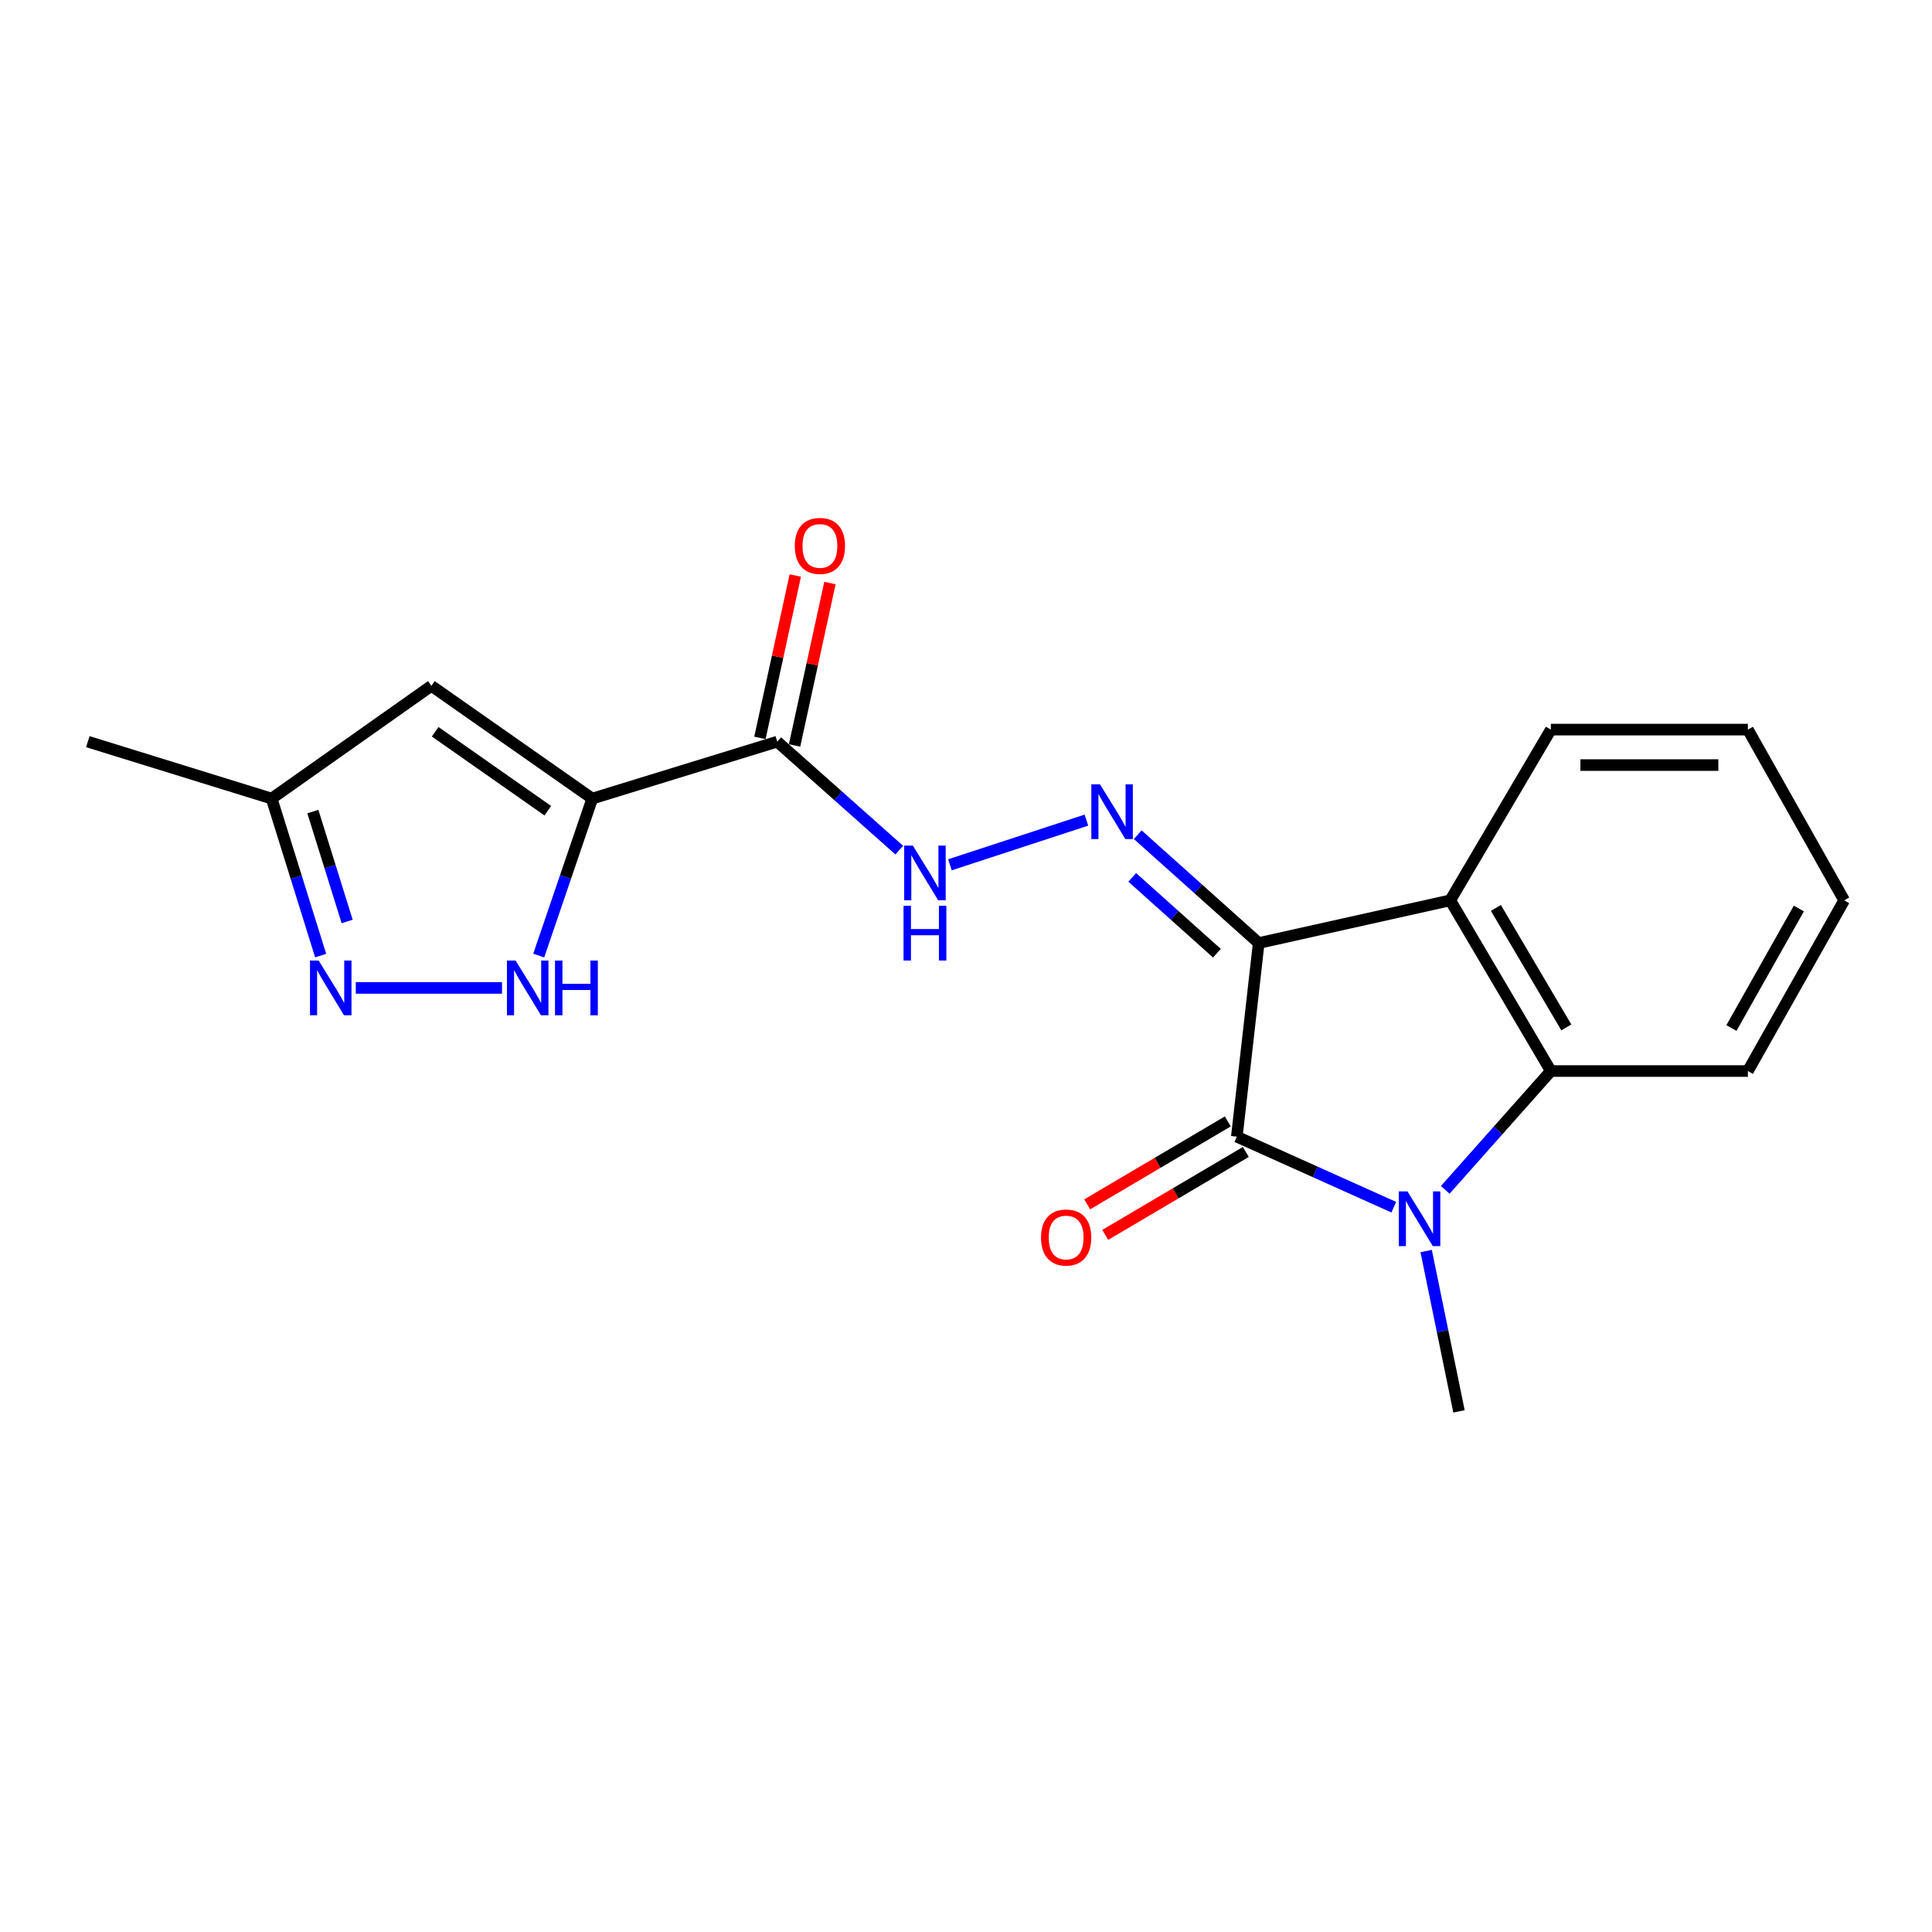 <?xml version='1.0' encoding='iso-8859-1'?>
<svg version='1.1' baseProfile='full'
              xmlns='http://www.w3.org/2000/svg'
                      xmlns:rdkit='http://www.rdkit.org/xml'
                      xmlns:xlink='http://www.w3.org/1999/xlink'
                  xml:space='preserve'
width='1000px' height='1000px' viewBox='0 0 1000 1000'>
<!-- END OF HEADER -->
<rect style='opacity:1.0;fill:#FFFFFF;stroke:none' width='1000' height='1000' x='0' y='0'> </rect>
<path class='bond-0' d='M 651.505,488.113 L 640.175,588.344' style='fill:none;fill-rule:evenodd;stroke:#000000;stroke-width:6px;stroke-linecap:butt;stroke-linejoin:miter;stroke-opacity:1' />
<path class='bond-3' d='M 651.505,488.113 L 750.646,466.015' style='fill:none;fill-rule:evenodd;stroke:#000000;stroke-width:6px;stroke-linecap:butt;stroke-linejoin:miter;stroke-opacity:1' />
<path class='bond-5' d='M 651.505,488.113 L 620.203,460.079' style='fill:none;fill-rule:evenodd;stroke:#000000;stroke-width:6px;stroke-linecap:butt;stroke-linejoin:miter;stroke-opacity:1' />
<path class='bond-5' d='M 620.203,460.079 L 588.902,432.046' style='fill:none;fill-rule:evenodd;stroke:#0000FF;stroke-width:6px;stroke-linecap:butt;stroke-linejoin:miter;stroke-opacity:1' />
<path class='bond-5' d='M 629.869,493.376 L 607.957,473.753' style='fill:none;fill-rule:evenodd;stroke:#000000;stroke-width:6px;stroke-linecap:butt;stroke-linejoin:miter;stroke-opacity:1' />
<path class='bond-5' d='M 607.957,473.753 L 586.046,454.129' style='fill:none;fill-rule:evenodd;stroke:#0000FF;stroke-width:6px;stroke-linecap:butt;stroke-linejoin:miter;stroke-opacity:1' />
<path class='bond-1' d='M 640.175,588.344 L 680.8,606.596' style='fill:none;fill-rule:evenodd;stroke:#000000;stroke-width:6px;stroke-linecap:butt;stroke-linejoin:miter;stroke-opacity:1' />
<path class='bond-1' d='M 680.8,606.596 L 721.425,624.848' style='fill:none;fill-rule:evenodd;stroke:#0000FF;stroke-width:6px;stroke-linecap:butt;stroke-linejoin:miter;stroke-opacity:1' />
<path class='bond-12' d='M 635.513,580.439 L 599.124,601.904' style='fill:none;fill-rule:evenodd;stroke:#000000;stroke-width:6px;stroke-linecap:butt;stroke-linejoin:miter;stroke-opacity:1' />
<path class='bond-12' d='M 599.124,601.904 L 562.735,623.368' style='fill:none;fill-rule:evenodd;stroke:#FF0000;stroke-width:6px;stroke-linecap:butt;stroke-linejoin:miter;stroke-opacity:1' />
<path class='bond-12' d='M 644.838,596.249 L 608.45,617.714' style='fill:none;fill-rule:evenodd;stroke:#000000;stroke-width:6px;stroke-linecap:butt;stroke-linejoin:miter;stroke-opacity:1' />
<path class='bond-12' d='M 608.45,617.714 L 572.061,639.178' style='fill:none;fill-rule:evenodd;stroke:#FF0000;stroke-width:6px;stroke-linecap:butt;stroke-linejoin:miter;stroke-opacity:1' />
<path class='bond-14' d='M 738.178,647.542 L 746.676,689.035' style='fill:none;fill-rule:evenodd;stroke:#0000FF;stroke-width:6px;stroke-linecap:butt;stroke-linejoin:miter;stroke-opacity:1' />
<path class='bond-14' d='M 746.676,689.035 L 755.173,730.529' style='fill:none;fill-rule:evenodd;stroke:#000000;stroke-width:6px;stroke-linecap:butt;stroke-linejoin:miter;stroke-opacity:1' />
<path class='bond-20' d='M 748.055,615.876 L 775.39,585.121' style='fill:none;fill-rule:evenodd;stroke:#0000FF;stroke-width:6px;stroke-linecap:butt;stroke-linejoin:miter;stroke-opacity:1' />
<path class='bond-20' d='M 775.39,585.121 L 802.724,554.366' style='fill:none;fill-rule:evenodd;stroke:#000000;stroke-width:6px;stroke-linecap:butt;stroke-linejoin:miter;stroke-opacity:1' />
<path class='bond-2' d='M 306.563,413.344 L 402.297,383.884' style='fill:none;fill-rule:evenodd;stroke:#000000;stroke-width:6px;stroke-linecap:butt;stroke-linejoin:miter;stroke-opacity:1' />
<path class='bond-6' d='M 306.563,413.344 L 292.705,453.969' style='fill:none;fill-rule:evenodd;stroke:#000000;stroke-width:6px;stroke-linecap:butt;stroke-linejoin:miter;stroke-opacity:1' />
<path class='bond-6' d='M 292.705,453.969 L 278.848,494.594' style='fill:none;fill-rule:evenodd;stroke:#0000FF;stroke-width:6px;stroke-linecap:butt;stroke-linejoin:miter;stroke-opacity:1' />
<path class='bond-8' d='M 306.563,413.344 L 223.29,354.984' style='fill:none;fill-rule:evenodd;stroke:#000000;stroke-width:6px;stroke-linecap:butt;stroke-linejoin:miter;stroke-opacity:1' />
<path class='bond-8' d='M 283.537,419.622 L 225.246,378.769' style='fill:none;fill-rule:evenodd;stroke:#000000;stroke-width:6px;stroke-linecap:butt;stroke-linejoin:miter;stroke-opacity:1' />
<path class='bond-4' d='M 750.646,466.015 L 802.724,554.366' style='fill:none;fill-rule:evenodd;stroke:#000000;stroke-width:6px;stroke-linecap:butt;stroke-linejoin:miter;stroke-opacity:1' />
<path class='bond-4' d='M 774.27,469.946 L 810.725,531.793' style='fill:none;fill-rule:evenodd;stroke:#000000;stroke-width:6px;stroke-linecap:butt;stroke-linejoin:miter;stroke-opacity:1' />
<path class='bond-15' d='M 750.646,466.015 L 802.724,377.643' style='fill:none;fill-rule:evenodd;stroke:#000000;stroke-width:6px;stroke-linecap:butt;stroke-linejoin:miter;stroke-opacity:1' />
<path class='bond-16' d='M 802.724,554.366 L 904.7,554.366' style='fill:none;fill-rule:evenodd;stroke:#000000;stroke-width:6px;stroke-linecap:butt;stroke-linejoin:miter;stroke-opacity:1' />
<path class='bond-10' d='M 562.327,424.495 L 491.687,447.615' style='fill:none;fill-rule:evenodd;stroke:#0000FF;stroke-width:6px;stroke-linecap:butt;stroke-linejoin:miter;stroke-opacity:1' />
<path class='bond-9' d='M 259.847,511.343 L 184.147,511.343' style='fill:none;fill-rule:evenodd;stroke:#0000FF;stroke-width:6px;stroke-linecap:butt;stroke-linejoin:miter;stroke-opacity:1' />
<path class='bond-7' d='M 402.297,383.884 L 433.874,411.956' style='fill:none;fill-rule:evenodd;stroke:#000000;stroke-width:6px;stroke-linecap:butt;stroke-linejoin:miter;stroke-opacity:1' />
<path class='bond-7' d='M 433.874,411.956 L 465.451,440.029' style='fill:none;fill-rule:evenodd;stroke:#0000FF;stroke-width:6px;stroke-linecap:butt;stroke-linejoin:miter;stroke-opacity:1' />
<path class='bond-13' d='M 411.265,385.837 L 420.418,343.817' style='fill:none;fill-rule:evenodd;stroke:#000000;stroke-width:6px;stroke-linecap:butt;stroke-linejoin:miter;stroke-opacity:1' />
<path class='bond-13' d='M 420.418,343.817 L 429.572,301.797' style='fill:none;fill-rule:evenodd;stroke:#FF0000;stroke-width:6px;stroke-linecap:butt;stroke-linejoin:miter;stroke-opacity:1' />
<path class='bond-13' d='M 393.33,381.93 L 402.484,339.91' style='fill:none;fill-rule:evenodd;stroke:#000000;stroke-width:6px;stroke-linecap:butt;stroke-linejoin:miter;stroke-opacity:1' />
<path class='bond-13' d='M 402.484,339.91 L 411.637,297.89' style='fill:none;fill-rule:evenodd;stroke:#FF0000;stroke-width:6px;stroke-linecap:butt;stroke-linejoin:miter;stroke-opacity:1' />
<path class='bond-11' d='M 223.29,354.984 L 140.608,413.344' style='fill:none;fill-rule:evenodd;stroke:#000000;stroke-width:6px;stroke-linecap:butt;stroke-linejoin:miter;stroke-opacity:1' />
<path class='bond-22' d='M 165.97,494.616 L 153.289,453.98' style='fill:none;fill-rule:evenodd;stroke:#0000FF;stroke-width:6px;stroke-linecap:butt;stroke-linejoin:miter;stroke-opacity:1' />
<path class='bond-22' d='M 153.289,453.98 L 140.608,413.344' style='fill:none;fill-rule:evenodd;stroke:#000000;stroke-width:6px;stroke-linecap:butt;stroke-linejoin:miter;stroke-opacity:1' />
<path class='bond-22' d='M 179.688,476.957 L 170.811,448.512' style='fill:none;fill-rule:evenodd;stroke:#0000FF;stroke-width:6px;stroke-linecap:butt;stroke-linejoin:miter;stroke-opacity:1' />
<path class='bond-22' d='M 170.811,448.512 L 161.934,420.067' style='fill:none;fill-rule:evenodd;stroke:#000000;stroke-width:6px;stroke-linecap:butt;stroke-linejoin:miter;stroke-opacity:1' />
<path class='bond-17' d='M 140.608,413.344 L 45.455,383.884' style='fill:none;fill-rule:evenodd;stroke:#000000;stroke-width:6px;stroke-linecap:butt;stroke-linejoin:miter;stroke-opacity:1' />
<path class='bond-18' d='M 802.724,377.643 L 904.7,377.643' style='fill:none;fill-rule:evenodd;stroke:#000000;stroke-width:6px;stroke-linecap:butt;stroke-linejoin:miter;stroke-opacity:1' />
<path class='bond-18' d='M 818.021,395.998 L 889.404,395.998' style='fill:none;fill-rule:evenodd;stroke:#000000;stroke-width:6px;stroke-linecap:butt;stroke-linejoin:miter;stroke-opacity:1' />
<path class='bond-21' d='M 904.7,554.366 L 954.545,466.015' style='fill:none;fill-rule:evenodd;stroke:#000000;stroke-width:6px;stroke-linecap:butt;stroke-linejoin:miter;stroke-opacity:1' />
<path class='bond-21' d='M 896.19,532.094 L 931.082,470.248' style='fill:none;fill-rule:evenodd;stroke:#000000;stroke-width:6px;stroke-linecap:butt;stroke-linejoin:miter;stroke-opacity:1' />
<path class='bond-19' d='M 904.7,377.643 L 954.545,466.015' style='fill:none;fill-rule:evenodd;stroke:#000000;stroke-width:6px;stroke-linecap:butt;stroke-linejoin:miter;stroke-opacity:1' />
<path  class='atom-2' d='M 728.498 616.678
L 737.778 631.678
Q 738.698 633.158, 740.178 635.838
Q 741.658 638.518, 741.738 638.678
L 741.738 616.678
L 745.498 616.678
L 745.498 644.998
L 741.618 644.998
L 731.658 628.598
Q 730.498 626.678, 729.258 624.478
Q 728.058 622.278, 727.698 621.598
L 727.698 644.998
L 724.018 644.998
L 724.018 616.678
L 728.498 616.678
' fill='#0000FF'/>
<path  class='atom-6' d='M 569.355 405.986
L 578.635 420.986
Q 579.555 422.466, 581.035 425.146
Q 582.515 427.826, 582.595 427.986
L 582.595 405.986
L 586.355 405.986
L 586.355 434.306
L 582.475 434.306
L 572.515 417.906
Q 571.355 415.986, 570.115 413.786
Q 568.915 411.586, 568.555 410.906
L 568.555 434.306
L 564.875 434.306
L 564.875 405.986
L 569.355 405.986
' fill='#0000FF'/>
<path  class='atom-7' d='M 266.875 497.183
L 276.155 512.183
Q 277.075 513.663, 278.555 516.343
Q 280.035 519.023, 280.115 519.183
L 280.115 497.183
L 283.875 497.183
L 283.875 525.503
L 279.995 525.503
L 270.035 509.103
Q 268.875 507.183, 267.635 504.983
Q 266.435 502.783, 266.075 502.103
L 266.075 525.503
L 262.395 525.503
L 262.395 497.183
L 266.875 497.183
' fill='#0000FF'/>
<path  class='atom-7' d='M 287.275 497.183
L 291.115 497.183
L 291.115 509.223
L 305.595 509.223
L 305.595 497.183
L 309.435 497.183
L 309.435 525.503
L 305.595 525.503
L 305.595 512.423
L 291.115 512.423
L 291.115 525.503
L 287.275 525.503
L 287.275 497.183
' fill='#0000FF'/>
<path  class='atom-10' d='M 164.93 497.183
L 174.21 512.183
Q 175.13 513.663, 176.61 516.343
Q 178.09 519.023, 178.17 519.183
L 178.17 497.183
L 181.93 497.183
L 181.93 525.503
L 178.05 525.503
L 168.09 509.103
Q 166.93 507.183, 165.69 504.983
Q 164.49 502.783, 164.13 502.103
L 164.13 525.503
L 160.45 525.503
L 160.45 497.183
L 164.93 497.183
' fill='#0000FF'/>
<path  class='atom-11' d='M 472.488 437.69
L 481.768 452.69
Q 482.688 454.17, 484.168 456.85
Q 485.648 459.53, 485.728 459.69
L 485.728 437.69
L 489.488 437.69
L 489.488 466.01
L 485.608 466.01
L 475.648 449.61
Q 474.488 447.69, 473.248 445.49
Q 472.048 443.29, 471.688 442.61
L 471.688 466.01
L 468.008 466.01
L 468.008 437.69
L 472.488 437.69
' fill='#0000FF'/>
<path  class='atom-11' d='M 467.668 468.842
L 471.508 468.842
L 471.508 480.882
L 485.988 480.882
L 485.988 468.842
L 489.828 468.842
L 489.828 497.162
L 485.988 497.162
L 485.988 484.082
L 471.508 484.082
L 471.508 497.162
L 467.668 497.162
L 467.668 468.842
' fill='#0000FF'/>
<path  class='atom-13' d='M 538.834 640.534
Q 538.834 633.734, 542.194 629.934
Q 545.554 626.134, 551.834 626.134
Q 558.114 626.134, 561.474 629.934
Q 564.834 633.734, 564.834 640.534
Q 564.834 647.414, 561.434 651.334
Q 558.034 655.214, 551.834 655.214
Q 545.594 655.214, 542.194 651.334
Q 538.834 647.454, 538.834 640.534
M 551.834 652.014
Q 556.154 652.014, 558.474 649.134
Q 560.834 646.214, 560.834 640.534
Q 560.834 634.974, 558.474 632.174
Q 556.154 629.334, 551.834 629.334
Q 547.514 629.334, 545.154 632.134
Q 542.834 634.934, 542.834 640.534
Q 542.834 646.254, 545.154 649.134
Q 547.514 652.014, 551.834 652.014
' fill='#FF0000'/>
<path  class='atom-14' d='M 411.385 282.569
Q 411.385 275.769, 414.745 271.969
Q 418.105 268.169, 424.385 268.169
Q 430.665 268.169, 434.025 271.969
Q 437.385 275.769, 437.385 282.569
Q 437.385 289.449, 433.985 293.369
Q 430.585 297.249, 424.385 297.249
Q 418.145 297.249, 414.745 293.369
Q 411.385 289.489, 411.385 282.569
M 424.385 294.049
Q 428.705 294.049, 431.025 291.169
Q 433.385 288.249, 433.385 282.569
Q 433.385 277.009, 431.025 274.209
Q 428.705 271.369, 424.385 271.369
Q 420.065 271.369, 417.705 274.169
Q 415.385 276.969, 415.385 282.569
Q 415.385 288.289, 417.705 291.169
Q 420.065 294.049, 424.385 294.049
' fill='#FF0000'/>
</svg>
